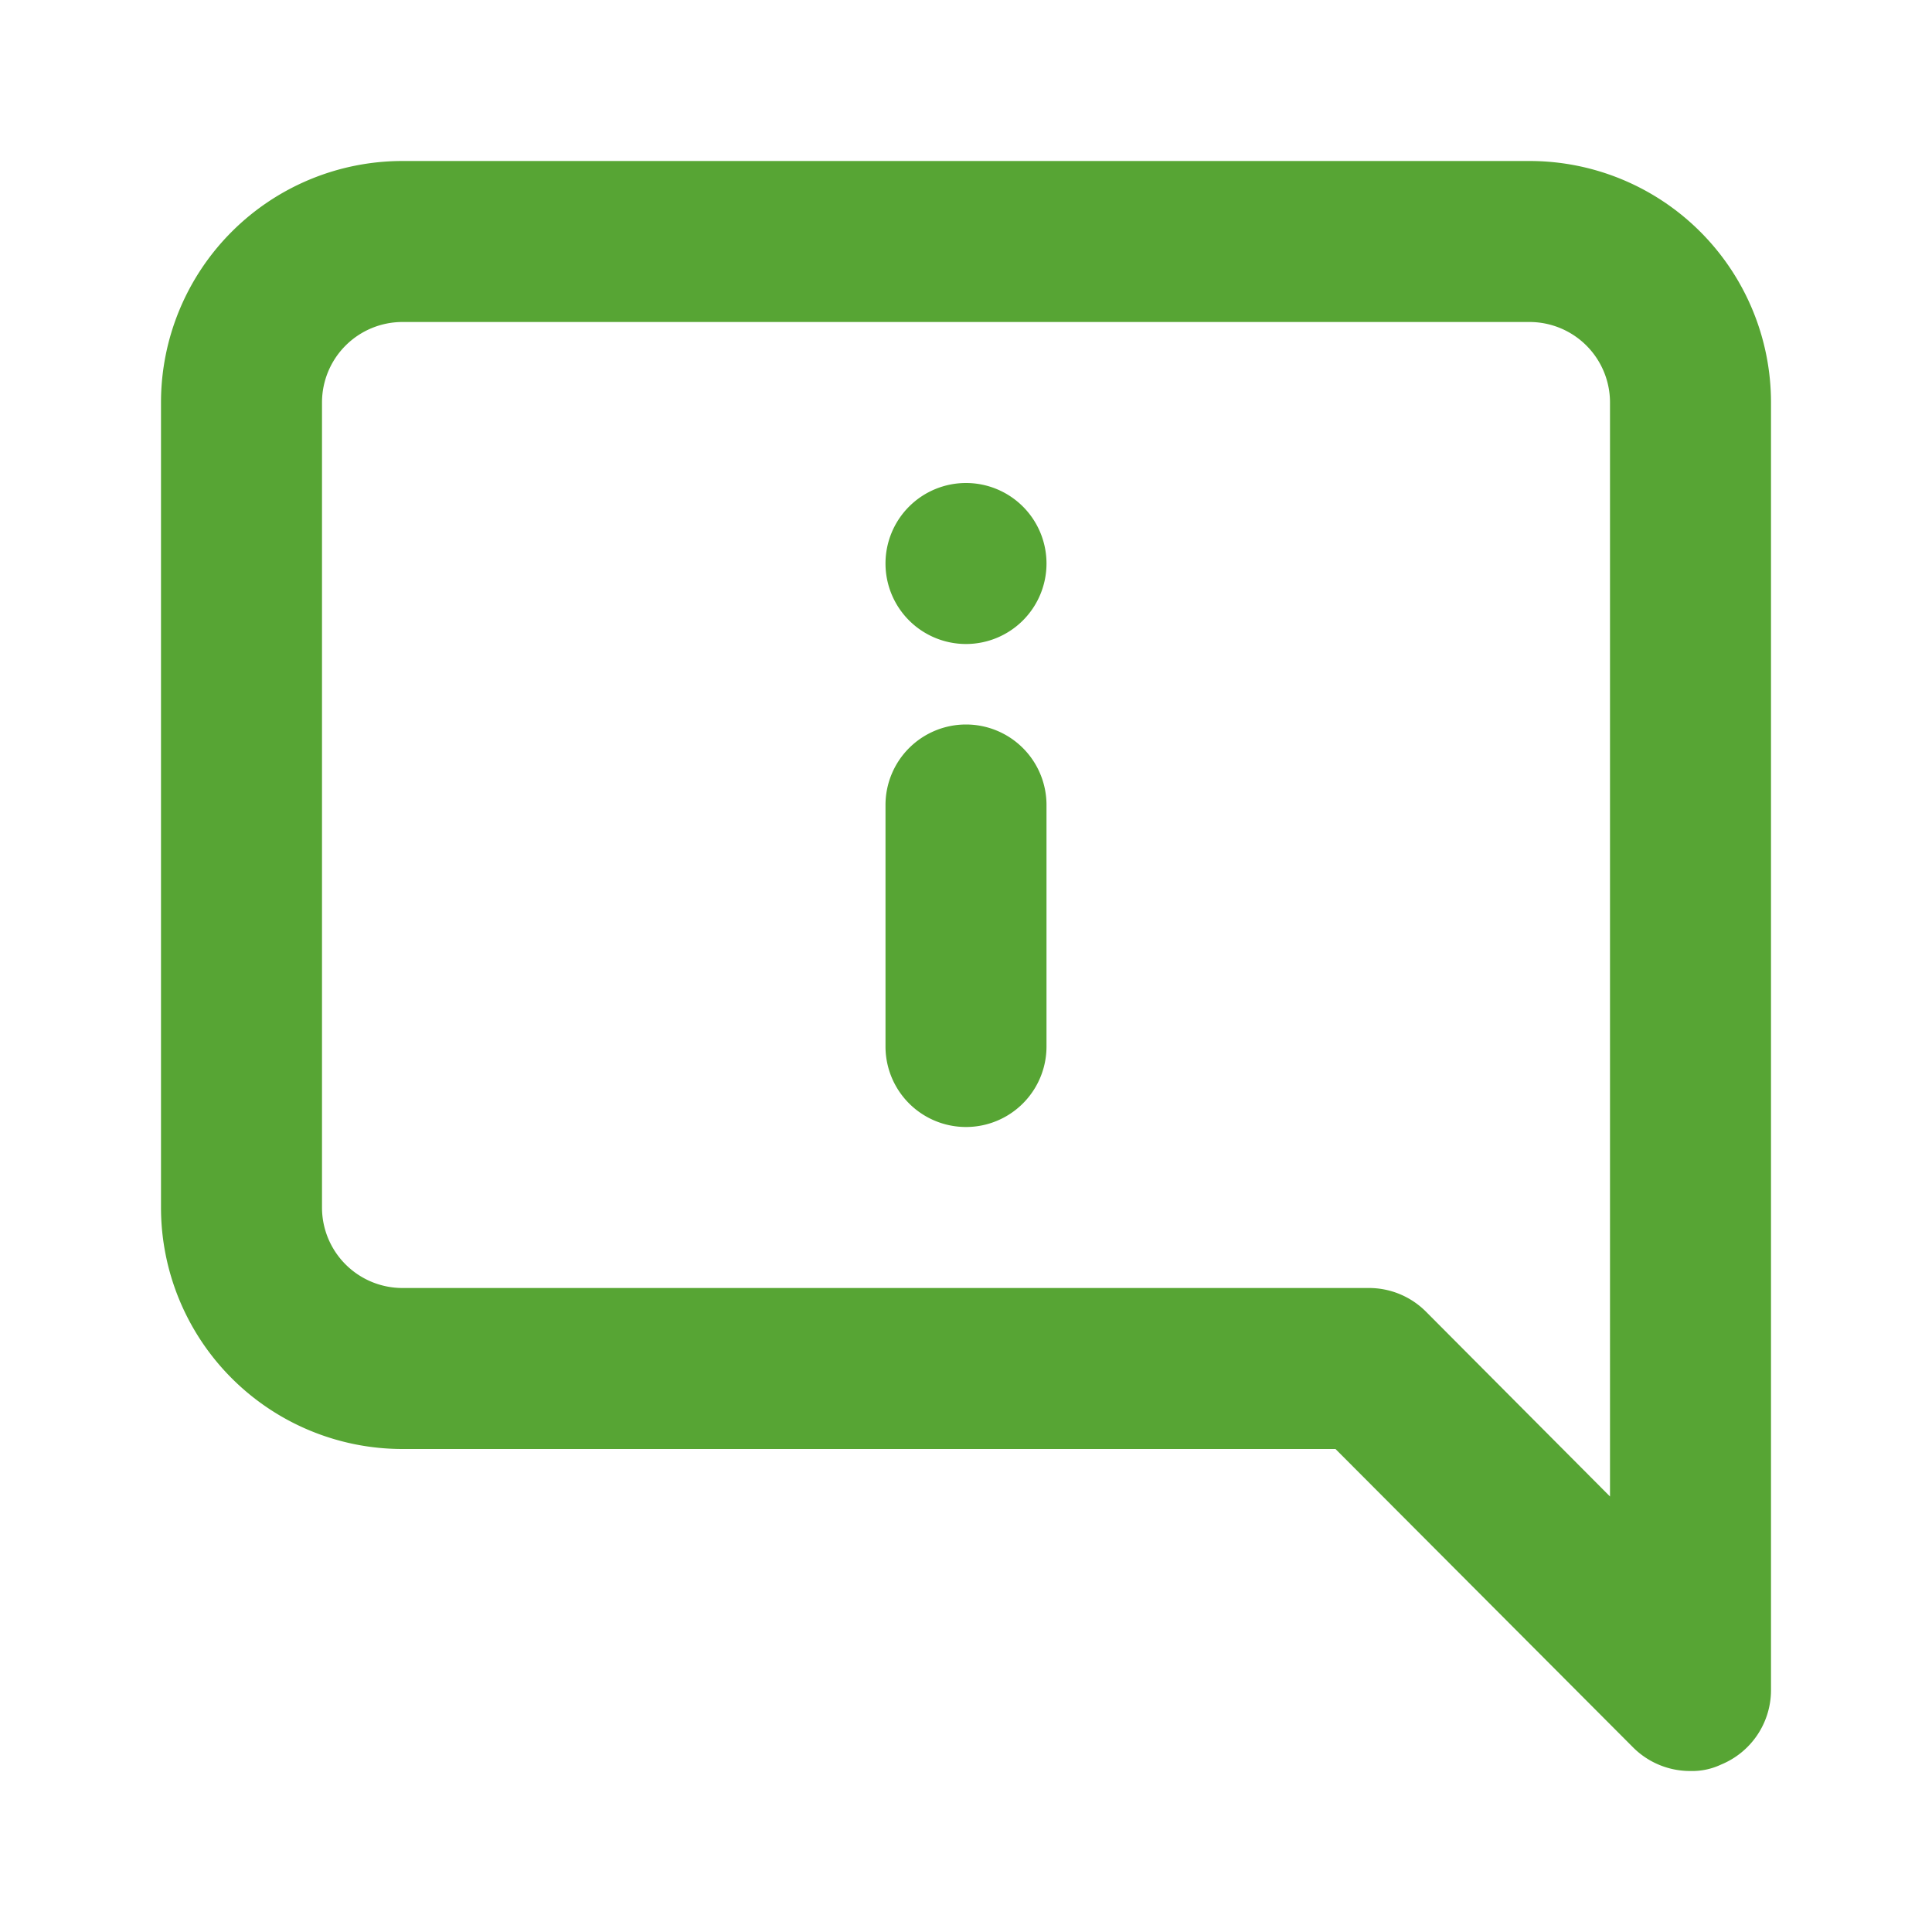 <svg viewBox="0 0 24 24" xmlns="http://www.w3.org/2000/svg"><path d="M12 9a1 1 0 0 0-1 1v3a1 1 0 0 0 2 0v-3a1 1 0 0 0-1-1Zm7-7H5a3 3 0 0 0-3 3v10a3 3 0 0 0 3 3h11.59l3.7 3.71A1 1 0 0 0 21 22a.84.84 0 0 0 .38-.08A1 1 0 0 0 22 21V5a3 3 0 0 0-3-3Zm1 16.59-2.29-2.3A1 1 0 0 0 17 16H5a1 1 0 0 1-1-1V5a1 1 0 0 1 1-1h14a1 1 0 0 1 1 1ZM12 6a1 1 0 1 0 1 1 1 1 0 0 0-1-1Z" fill="#57a534" class="fill-6563ff"></path></svg>